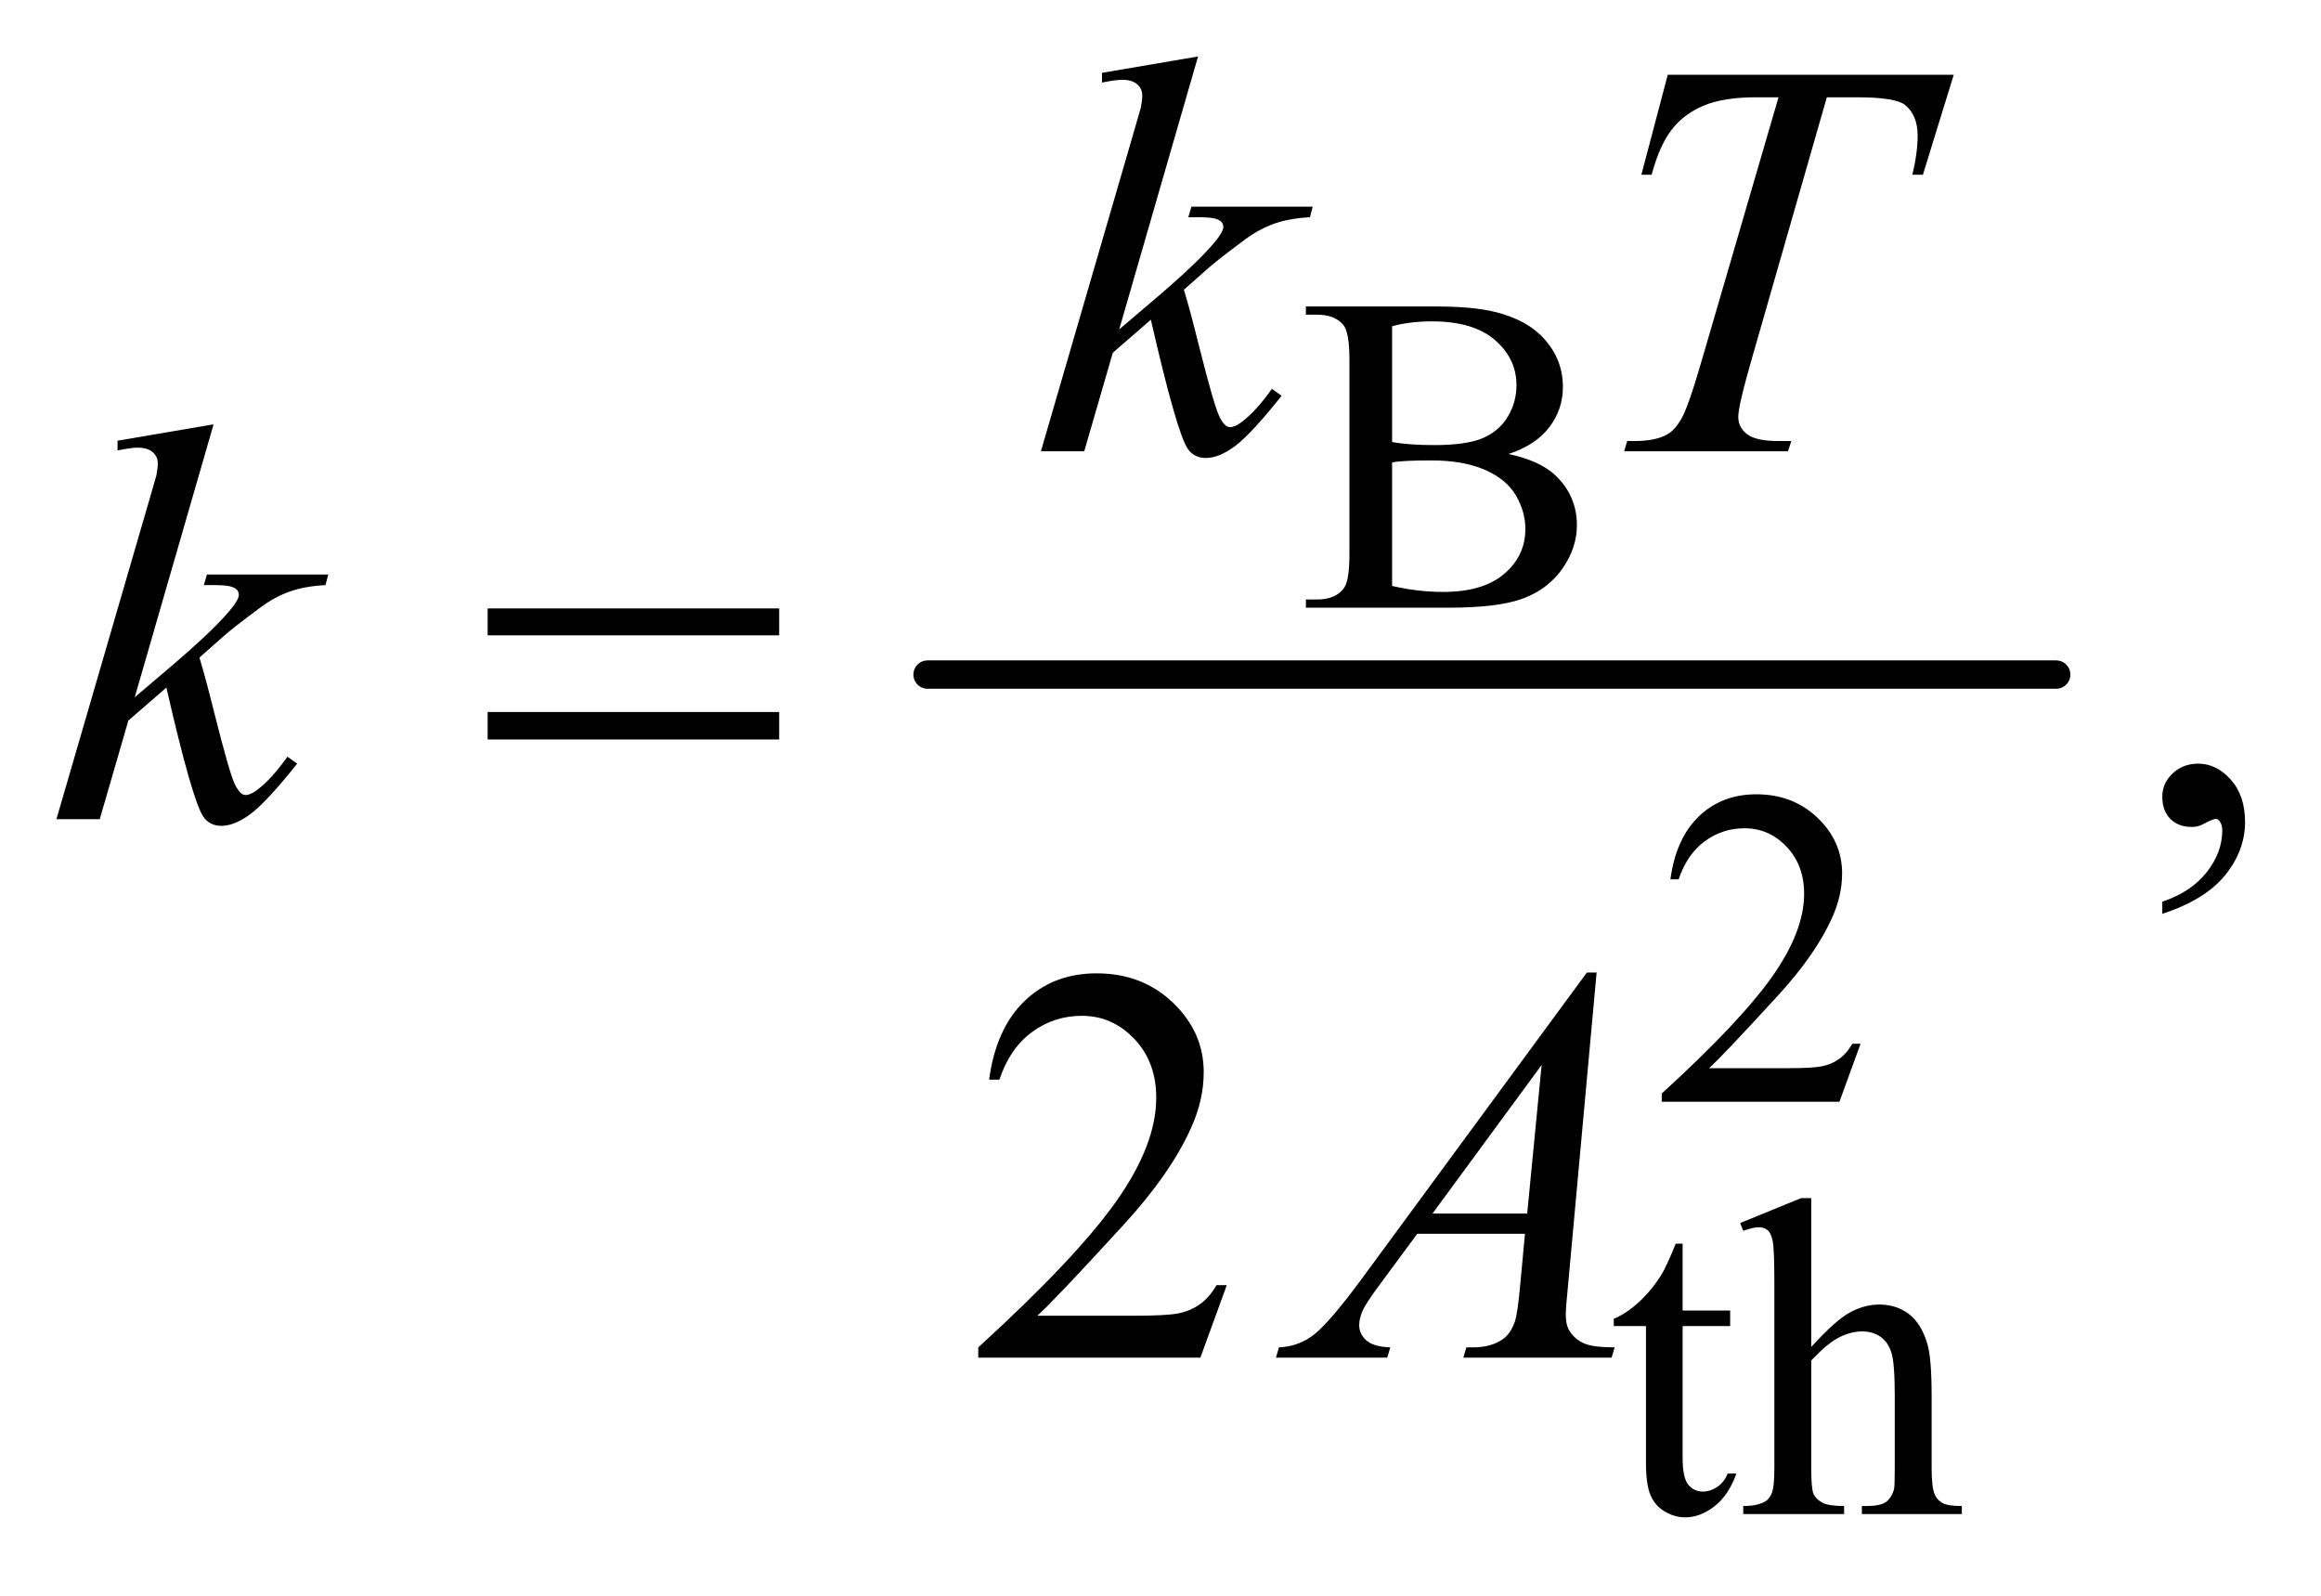 <?xml version="1.0" encoding="UTF-8"?>
<!DOCTYPE svg PUBLIC '-//W3C//DTD SVG 1.0//EN'
          'http://www.w3.org/TR/2001/REC-SVG-20010904/DTD/svg10.dtd'>
<svg stroke-dasharray="none" shape-rendering="auto" xmlns="http://www.w3.org/2000/svg" font-family="'Dialog'" text-rendering="auto" width="64" fill-opacity="1" color-interpolation="auto" color-rendering="auto" preserveAspectRatio="xMidYMid meet" font-size="12px" viewBox="0 0 64 44" fill="black" xmlns:xlink="http://www.w3.org/1999/xlink" stroke="black" image-rendering="auto" stroke-miterlimit="10" stroke-linecap="square" stroke-linejoin="miter" font-style="normal" stroke-width="1" height="44" stroke-dashoffset="0" font-weight="normal" stroke-opacity="1"
><!--Generated by the Batik Graphics2D SVG Generator--><defs id="genericDefs"
  /><g
  ><defs id="defs1"
    ><clipPath clipPathUnits="userSpaceOnUse" id="clipPath1"
      ><path d="M0.945 2.582 L41.494 2.582 L41.494 30.23 L0.945 30.23 L0.945 2.582 Z"
      /></clipPath
      ><clipPath clipPathUnits="userSpaceOnUse" id="clipPath2"
      ><path d="M30.176 82.761 L30.176 968.926 L1325.699 968.926 L1325.699 82.761 Z"
      /></clipPath
    ></defs
    ><g stroke-width="16" transform="scale(1.576,1.576) translate(-0.945,-2.582) matrix(0.031,0,0,0.031,0,0)" stroke-linejoin="round" stroke-linecap="round"
    ><line y2="464" fill="none" x1="554" clip-path="url(#clipPath2)" x2="1191" y1="464"
    /></g
    ><g transform="matrix(0.049,0,0,0.049,-1.488,-4.069)"
    ><path d="M879.25 338.5 Q896.875 342.25 905.625 350.5 Q917.75 362 917.75 378.625 Q917.75 391.25 909.75 402.812 Q901.75 414.375 887.812 419.688 Q873.875 425 845.25 425 L765.25 425 L765.25 420.375 L771.625 420.375 Q782.25 420.375 786.875 413.625 Q789.75 409.25 789.75 395 L789.75 285.5 Q789.75 269.75 786.125 265.625 Q781.25 260.125 771.625 260.125 L765.25 260.125 L765.25 255.5 L838.5 255.5 Q859 255.5 871.375 258.5 Q890.125 263 900 274.438 Q909.875 285.875 909.875 300.75 Q909.875 313.5 902.125 323.562 Q894.375 333.625 879.25 338.5 ZM813.75 331.75 Q818.375 332.625 824.312 333.062 Q830.25 333.5 837.375 333.5 Q855.625 333.5 864.812 329.562 Q874 325.625 878.875 317.5 Q883.75 309.375 883.75 299.75 Q883.75 284.875 871.625 274.375 Q859.5 263.875 836.25 263.875 Q823.75 263.875 813.75 266.625 L813.75 331.75 ZM813.75 412.75 Q828.25 416.125 842.375 416.125 Q865 416.125 876.875 405.938 Q888.75 395.75 888.75 380.75 Q888.75 370.875 883.375 361.75 Q878 352.625 865.875 347.375 Q853.75 342.125 835.875 342.125 Q828.125 342.125 822.625 342.375 Q817.125 342.625 813.75 343.25 L813.75 412.75 Z" stroke="none" clip-path="url(#clipPath2)"
    /></g
    ><g transform="matrix(0.049,0,0,0.049,-1.488,-4.069)"
    ><path d="M1077.375 670.375 L1065.5 703 L965.5 703 L965.5 698.375 Q1009.625 658.125 1027.625 632.625 Q1045.625 607.125 1045.625 586 Q1045.625 569.875 1035.75 559.5 Q1025.875 549.125 1012.125 549.125 Q999.625 549.125 989.688 556.438 Q979.75 563.75 975 577.875 L970.375 577.875 Q973.5 554.75 986.438 542.375 Q999.375 530 1018.75 530 Q1039.375 530 1053.188 543.25 Q1067 556.5 1067 574.5 Q1067 587.375 1061 600.25 Q1051.75 620.5 1031 643.125 Q999.875 677.125 992.125 684.125 L1036.375 684.125 Q1049.875 684.125 1055.312 683.125 Q1060.75 682.125 1065.125 679.062 Q1069.5 676 1072.75 670.375 L1077.375 670.375 Z" stroke="none" clip-path="url(#clipPath2)"
    /></g
    ><g transform="matrix(0.049,0,0,0.049,-1.488,-4.069)"
    ><path d="M977.25 782.875 L977.25 820.5 L1004 820.5 L1004 829.25 L977.25 829.25 L977.25 903.5 Q977.25 914.625 980.438 918.5 Q983.625 922.375 988.625 922.375 Q992.75 922.375 996.625 919.812 Q1000.5 917.25 1002.625 912.25 L1007.5 912.25 Q1003.125 924.5 995.125 930.688 Q987.125 936.875 978.625 936.875 Q972.875 936.875 967.375 933.688 Q961.875 930.5 959.25 924.562 Q956.625 918.625 956.625 906.25 L956.625 829.25 L938.5 829.25 L938.5 825.125 Q945.375 822.375 952.562 815.812 Q959.75 809.25 965.375 800.25 Q968.25 795.5 973.375 782.875 L977.25 782.875 ZM1049.625 757.25 L1049.625 841 Q1063.5 825.75 1071.625 821.438 Q1079.75 817.125 1087.875 817.125 Q1097.625 817.125 1104.625 822.5 Q1111.625 827.875 1115 839.375 Q1117.375 847.375 1117.375 868.625 L1117.375 909.125 Q1117.375 920 1119.125 924 Q1120.375 927 1123.375 928.75 Q1126.375 930.5 1134.375 930.5 L1134.375 935 L1078.125 935 L1078.125 930.5 L1080.75 930.5 Q1088.75 930.5 1091.875 928.062 Q1095 925.625 1096.25 920.875 Q1096.625 918.875 1096.625 909.125 L1096.625 868.625 Q1096.625 849.875 1094.688 844 Q1092.75 838.125 1088.5 835.188 Q1084.25 832.25 1078.25 832.25 Q1072.125 832.25 1065.5 835.5 Q1058.875 838.75 1049.625 848.625 L1049.625 909.125 Q1049.625 920.875 1050.938 923.75 Q1052.25 926.625 1055.812 928.562 Q1059.375 930.5 1068.125 930.5 L1068.125 935 L1011.375 935 L1011.375 930.5 Q1019 930.5 1023.375 928.125 Q1025.875 926.875 1027.375 923.375 Q1028.875 919.875 1028.875 909.125 L1028.875 805.5 Q1028.875 785.875 1027.938 781.375 Q1027 776.875 1025.062 775.25 Q1023.125 773.625 1019.875 773.625 Q1017.25 773.625 1011.375 775.625 L1009.625 771.25 L1043.875 757.25 L1049.625 757.25 Z" stroke="none" clip-path="url(#clipPath2)"
    /></g
    ><g transform="matrix(0.049,0,0,0.049,-1.488,-4.069)"
    ><path d="M1247.188 597.281 L1247.188 590.406 Q1263.281 585.094 1272.109 573.922 Q1280.938 562.75 1280.938 550.25 Q1280.938 547.281 1279.531 545.25 Q1278.438 543.844 1277.344 543.844 Q1275.625 543.844 1269.844 546.969 Q1267.031 548.375 1263.906 548.375 Q1256.25 548.375 1251.719 543.844 Q1247.188 539.312 1247.188 531.344 Q1247.188 523.688 1253.047 518.219 Q1258.906 512.75 1267.344 512.75 Q1277.656 512.75 1285.703 521.734 Q1293.75 530.719 1293.75 545.562 Q1293.75 561.656 1282.578 575.484 Q1271.406 589.312 1247.188 597.281 Z" stroke="none" clip-path="url(#clipPath2)"
    /></g
    ><g transform="matrix(0.049,0,0,0.049,-1.488,-4.069)"
    ><path d="M720.719 806.219 L705.875 847 L580.875 847 L580.875 841.219 Q636.031 790.906 658.531 759.031 Q681.031 727.156 681.031 700.75 Q681.031 680.594 668.688 667.625 Q656.344 654.656 639.156 654.656 Q623.531 654.656 611.109 663.797 Q598.688 672.938 592.75 690.594 L586.969 690.594 Q590.875 661.688 607.047 646.219 Q623.219 630.75 647.438 630.75 Q673.219 630.75 690.484 647.312 Q707.75 663.875 707.75 686.375 Q707.75 702.469 700.25 718.562 Q688.688 743.875 662.75 772.156 Q623.844 814.656 614.156 823.406 L669.469 823.406 Q686.344 823.406 693.141 822.156 Q699.938 820.906 705.406 817.078 Q710.875 813.25 714.938 806.219 L720.719 806.219 Z" stroke="none" clip-path="url(#clipPath2)"
    /></g
    ><g transform="matrix(0.049,0,0,0.049,-1.488,-4.069)"
    ><path d="M704.562 114.812 L660.188 268.406 L678 253.25 Q707.219 228.562 715.969 216.688 Q718.781 212.781 718.781 210.75 Q718.781 209.344 717.844 208.094 Q716.906 206.844 714.172 206.062 Q711.438 205.281 704.562 205.281 L699.094 205.281 L700.812 199.344 L769.094 199.344 L767.531 205.281 Q755.812 205.906 747.297 208.953 Q738.781 212 730.812 217.938 Q715.031 229.656 710.031 234.188 L696.594 246.062 Q700.031 257.312 705.031 277.469 Q713.469 310.906 716.438 317.156 Q719.406 323.406 722.531 323.406 Q725.188 323.406 728.781 320.75 Q736.906 314.812 746.125 301.844 L751.594 305.75 Q734.562 327.156 725.5 333.953 Q716.438 340.75 708.938 340.75 Q702.375 340.75 698.781 335.594 Q692.531 326.375 678 262.938 L656.594 281.531 L640.5 337 L616.125 337 L668 158.719 L672.375 143.562 Q673.156 139.656 673.156 136.688 Q673.156 132.938 670.266 130.438 Q667.375 127.938 661.906 127.938 Q658.312 127.938 650.5 129.5 L650.5 124.031 L704.562 114.812 ZM968.875 125.125 L1129.812 125.125 L1112.469 181.375 L1106.531 181.375 Q1109.5 169.031 1109.5 159.344 Q1109.5 147.938 1102.469 142.156 Q1097.156 137.781 1075.125 137.781 L1058.406 137.781 L1016.531 283.719 Q1008.562 311.219 1008.562 317.625 Q1008.562 323.562 1013.562 327.391 Q1018.562 331.219 1031.219 331.219 L1038.406 331.219 L1036.531 337 L944.344 337 L946.062 331.219 L950.125 331.219 Q962.312 331.219 968.875 327.312 Q973.406 324.656 977.078 317.703 Q980.75 310.75 987.312 288.25 L1031.219 137.781 L1018.562 137.781 Q1000.281 137.781 989.109 142.469 Q977.938 147.156 971.062 156.062 Q964.188 164.969 959.812 181.375 L954.031 181.375 L968.875 125.125 Z" stroke="none" clip-path="url(#clipPath2)"
    /></g
    ><g transform="matrix(0.049,0,0,0.049,-1.488,-4.069)"
    ><path d="M150.562 321.812 L106.188 475.406 L124 460.25 Q153.219 435.562 161.969 423.688 Q164.781 419.781 164.781 417.75 Q164.781 416.344 163.844 415.094 Q162.906 413.844 160.172 413.062 Q157.438 412.281 150.562 412.281 L145.094 412.281 L146.812 406.344 L215.094 406.344 L213.531 412.281 Q201.812 412.906 193.297 415.953 Q184.781 419 176.812 424.938 Q161.031 436.656 156.031 441.188 L142.594 453.062 Q146.031 464.312 151.031 484.469 Q159.469 517.906 162.438 524.156 Q165.406 530.406 168.531 530.406 Q171.188 530.406 174.781 527.75 Q182.906 521.812 192.125 508.844 L197.594 512.75 Q180.562 534.156 171.5 540.953 Q162.438 547.75 154.938 547.75 Q148.375 547.75 144.781 542.594 Q138.531 533.375 124 469.938 L102.594 488.531 L86.5 544 L62.125 544 L114 365.719 L118.375 350.562 Q119.156 346.656 119.156 343.688 Q119.156 339.938 116.266 337.438 Q113.375 334.938 107.906 334.938 Q104.312 334.938 96.5 336.5 L96.5 331.031 L150.562 321.812 Z" stroke="none" clip-path="url(#clipPath2)"
    /></g
    ><g transform="matrix(0.049,0,0,0.049,-1.488,-4.069)"
    ><path d="M928.844 630.281 L912.75 806.531 Q911.5 818.875 911.5 822.781 Q911.5 829.031 913.844 832.312 Q916.812 836.844 921.891 839.031 Q926.969 841.219 939 841.219 L937.281 847 L853.844 847 L855.562 841.219 L859.156 841.219 Q869.312 841.219 875.719 836.844 Q880.25 833.875 882.75 827 Q884.469 822.156 886.031 804.188 L888.531 777.312 L827.906 777.312 L806.344 806.531 Q799 816.375 797.125 820.672 Q795.25 824.969 795.25 828.719 Q795.25 833.719 799.312 837.312 Q803.375 840.906 812.75 841.219 L811.031 847 L748.375 847 L750.094 841.219 Q761.656 840.75 770.484 833.484 Q779.312 826.219 796.812 802.469 L923.375 630.281 L928.844 630.281 ZM897.906 682.312 L836.5 765.906 L889.781 765.906 L897.906 682.312 Z" stroke="none" clip-path="url(#clipPath2)"
    /></g
    ><g transform="matrix(0.049,0,0,0.049,-1.488,-4.069)"
    ><path d="M304.781 425.406 L468.844 425.406 L468.844 440.562 L304.781 440.562 L304.781 425.406 ZM304.781 483.688 L468.844 483.688 L468.844 499.156 L304.781 499.156 L304.781 483.688 Z" stroke="none" clip-path="url(#clipPath2)"
    /></g
  ></g
></svg
>

